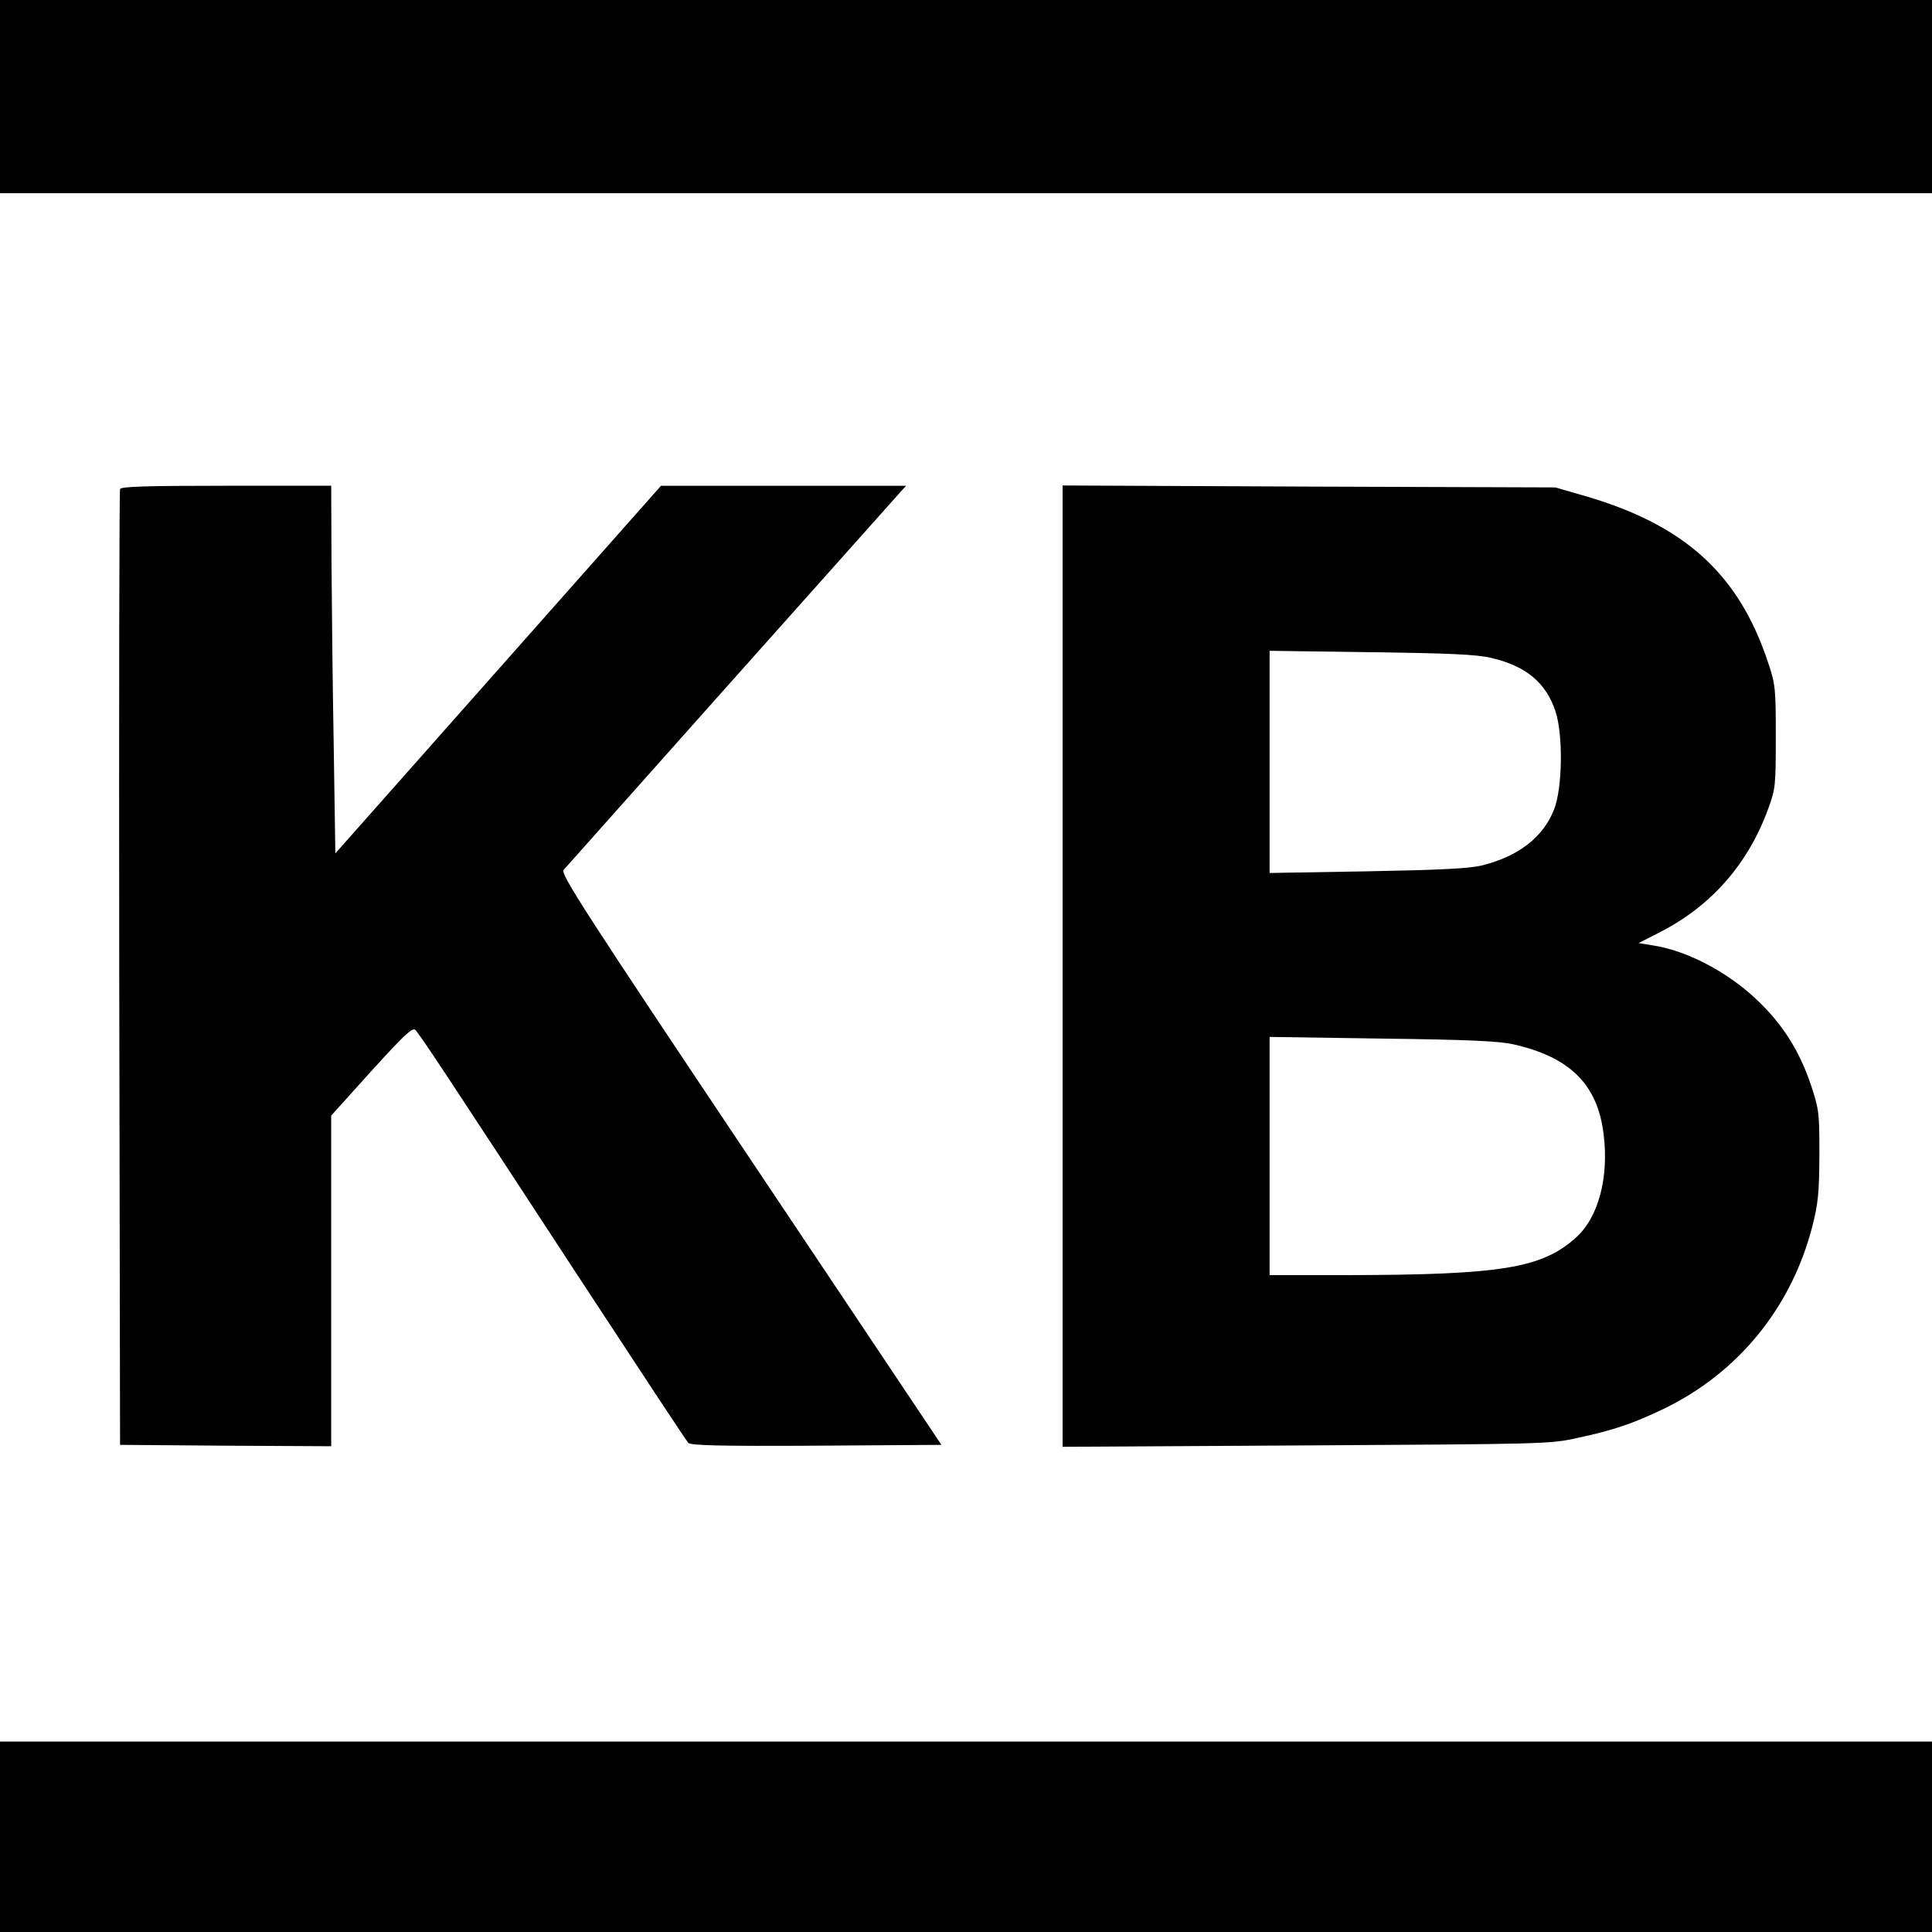 <?xml version="1.0" standalone="no"?>
<!DOCTYPE svg PUBLIC "-//W3C//DTD SVG 20010904//EN"
 "http://www.w3.org/TR/2001/REC-SVG-20010904/DTD/svg10.dtd">
<svg version="1.0" xmlns="http://www.w3.org/2000/svg"
 width="700pt" height="700pt" viewBox="0 0 700 700"
 preserveAspectRatio="xMidYMid meet">
<g transform="translate(0,700) scale(0.1,-0.1)"
fill="#000000" stroke="none">
<path d="M0 6650 l0 -350 3500 0 3500 0 0 350 0 350 -3500 0 -3500 0 0 -350z"/>
<path d="M435 5228 c-3 -7 -4 -789 -3 -1738 l3 -1725 383 -3 382 -2 0 599 0
599 146 162 c120 132 149 159 159 148 17 -17 114 -164 586 -886 215 -328 396
-603 403 -610 9 -9 111 -12 465 -10 l452 3 -691 1033 c-603 901 -690 1036
-678 1050 10 12 1108 1244 1221 1370 l20 22 -444 0 -444 0 -590 -666 -590
-666 -6 398 c-4 220 -7 519 -8 667 l-1 267 -380 0 c-295 0 -382 -3 -385 -12z"/>
<path d="M3850 3499 l0 -1741 883 5 c859 5 885 5 982 27 131 28 201 52 312
105 271 131 463 367 539 660 22 86 25 122 26 260 0 154 -1 164 -31 255 -42
124 -103 220 -195 307 -107 102 -256 180 -380 198 l-49 8 84 43 c182 95 314
246 386 445 26 71 27 83 27 259 0 176 -1 189 -28 270 -108 325 -307 503 -681
608 l-90 26 -892 3 -893 4 0 -1742z m1554 1117 c125 -29 198 -90 232 -194 28
-86 25 -277 -5 -354 -39 -101 -129 -171 -263 -204 -48 -11 -148 -16 -415 -21
l-353 -6 0 403 0 402 368 -5 c285 -4 382 -8 436 -21z m80 -1400 c204 -46 304
-145 326 -324 20 -158 -18 -302 -100 -376 -123 -111 -271 -135 -827 -136
l-283 0 0 431 0 432 408 -6 c314 -4 423 -9 476 -21z"/>
<path d="M0 345 l0 -345 3500 0 3500 0 0 345 0 345 -3500 0 -3500 0 0 -345z"/>
</g>
</svg>
